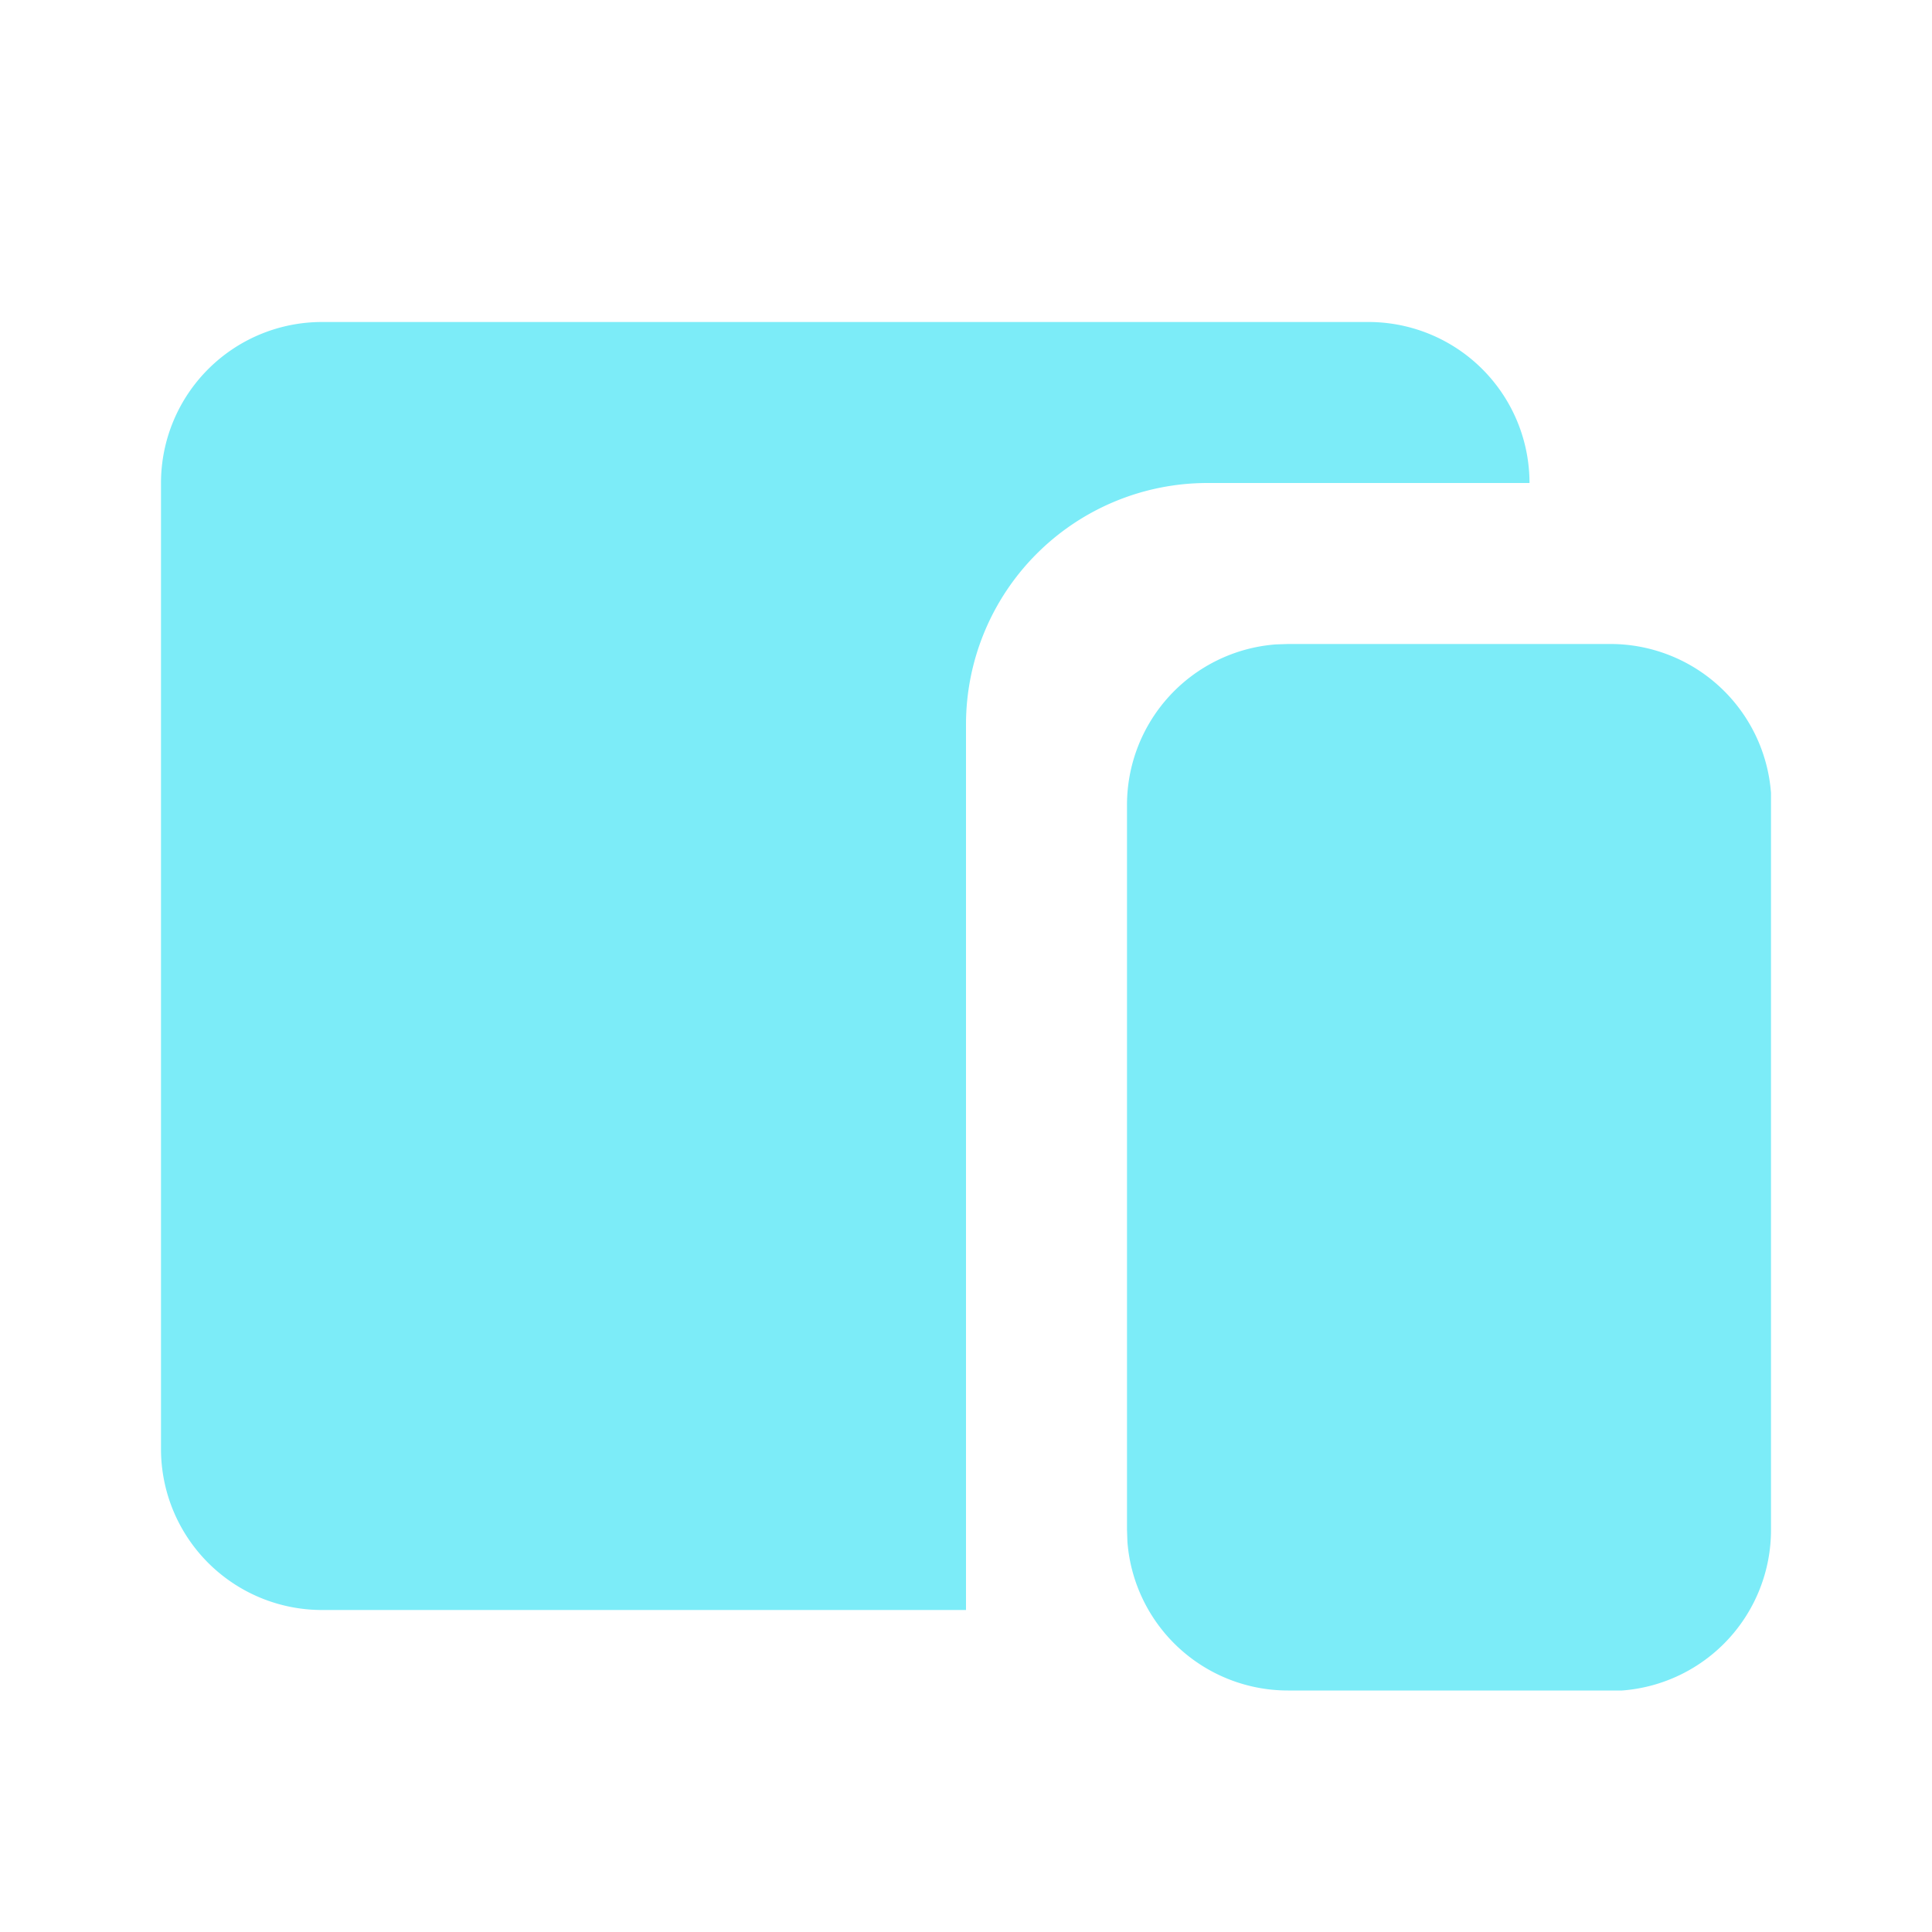 <svg id="ICON_ISO_02" xmlns="http://www.w3.org/2000/svg" width="24" height="24" viewBox="0 0 24 24">
  <path id="Path_16576" data-name="Path 16576" d="M24,0V24H0V0ZM12.593,23.258l-.011,0-.071.035-.02,0-.014,0-.071-.035a.02.02,0,0,0-.024,0l0,.01-.017.428.005.02.01.013.1.074.015,0,.012,0,.1-.074.012-.016,0-.017-.017-.427a.021.021,0,0,0-.017-.018m.265-.113-.013,0-.185.093-.01.01,0,.011.018.43.005.012.008.007.2.093a.025.025,0,0,0,.029-.008l0-.014-.034-.614a.027.027,0,0,0-.02-.022m-.715,0a.023.023,0,0,0-.027.006l-.006.014-.034.614a.025.025,0,0,0,.017.024l.015,0,.2-.093.01-.008,0-.011.017-.43,0-.012-.01-.01Z" fill="none"/>
  <path id="Path_16577" data-name="Path 16577" d="M20,8a2,2,0,0,1,2,1.85L22,10v9a2,2,0,0,1-1.85,2L20,21H16a2,2,0,0,1-1.995-1.85L14,19V10a2,2,0,0,1,1.85-1.995L16,8ZM17,4a2,2,0,0,1,2,2H15a3,3,0,0,0-3,3V20H4a2,2,0,0,1-2-2V6A2,2,0,0,1,4,4Z" fill="#7cecf8"/>
</svg>

